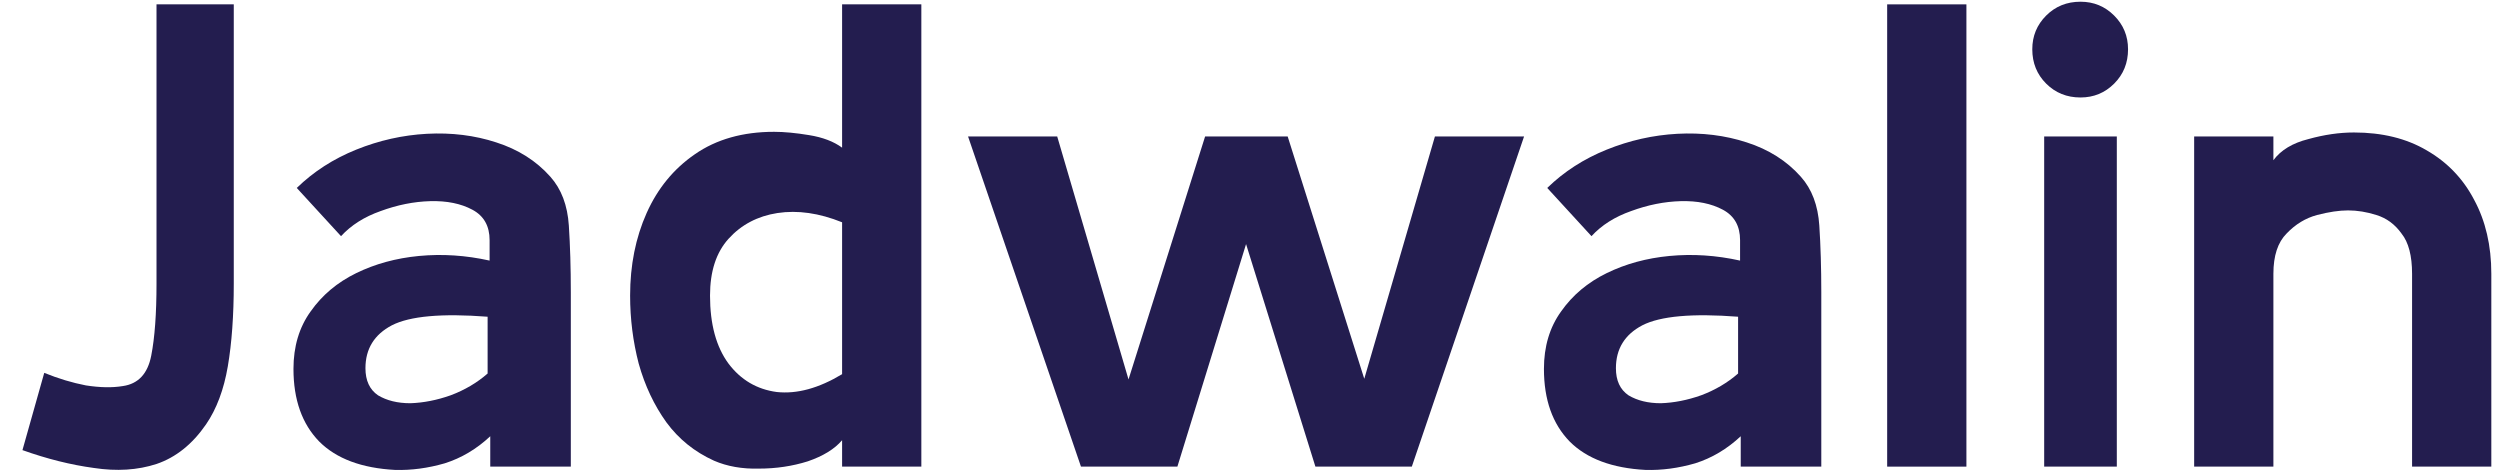 <svg width="106" height="20" viewBox="0 0 106 20" fill="none" xmlns="http://www.w3.org/2000/svg">
<g id="Jadwalin">
<path d="M8.736 17.993C8.158 18.833 7.458 19.393 6.636 19.673C5.834 19.934 4.947 19.99 3.976 19.841C3.006 19.71 1.998 19.458 0.952 19.085L1.876 15.809C2.474 16.052 3.062 16.229 3.64 16.341C4.238 16.434 4.76 16.444 5.208 16.369C5.862 16.276 6.263 15.846 6.412 15.081C6.562 14.316 6.636 13.298 6.636 12.029V0.185H9.912V12.029C9.912 13.373 9.828 14.54 9.66 15.529C9.492 16.518 9.184 17.34 8.736 17.993Z" fill="#231D4F"/>
<path d="M16.755 19.925C15.337 19.85 14.263 19.449 13.535 18.721C12.807 17.974 12.443 16.948 12.443 15.641C12.443 14.689 12.686 13.877 13.171 13.205C13.657 12.514 14.301 11.973 15.103 11.581C15.906 11.189 16.793 10.946 17.763 10.853C18.753 10.759 19.751 10.825 20.759 11.049V10.181C20.759 9.584 20.517 9.154 20.031 8.893C19.546 8.632 18.949 8.51 18.239 8.529C17.549 8.548 16.849 8.688 16.139 8.949C15.449 9.192 14.889 9.546 14.459 10.013L12.583 7.969C13.293 7.278 14.133 6.737 15.103 6.345C16.074 5.953 17.073 5.729 18.099 5.673C19.145 5.617 20.125 5.738 21.039 6.037C21.973 6.336 22.738 6.821 23.335 7.493C23.802 8.016 24.063 8.706 24.119 9.565C24.175 10.424 24.203 11.366 24.203 12.393V19.785H20.787V18.497C20.209 19.038 19.565 19.421 18.855 19.645C18.146 19.85 17.446 19.944 16.755 19.925ZM20.675 15.837V13.429C18.734 13.28 17.381 13.401 16.615 13.793C15.869 14.185 15.495 14.791 15.495 15.613C15.495 16.136 15.673 16.518 16.027 16.761C16.401 16.985 16.858 17.097 17.399 17.097C17.959 17.078 18.529 16.966 19.107 16.761C19.705 16.537 20.227 16.229 20.675 15.837Z" fill="#231D4F"/>
<path d="M30.273 19.533C29.451 19.16 28.779 18.618 28.257 17.909C27.734 17.181 27.342 16.35 27.081 15.417C26.838 14.483 26.717 13.522 26.717 12.533C26.717 11.245 26.95 10.078 27.417 9.033C27.884 7.988 28.565 7.157 29.461 6.541C30.375 5.906 31.495 5.589 32.821 5.589C33.25 5.589 33.745 5.636 34.305 5.729C34.883 5.822 35.35 6 35.705 6.261V0.185H39.065V19.785H35.705V18.665C35.388 19.038 34.902 19.337 34.249 19.561C33.596 19.766 32.905 19.869 32.177 19.869C31.468 19.887 30.833 19.776 30.273 19.533ZM35.705 15.865V9.425C34.734 9.033 33.819 8.902 32.961 9.033C32.121 9.164 31.43 9.528 30.889 10.125C30.366 10.704 30.105 11.506 30.105 12.533C30.105 13.746 30.366 14.707 30.889 15.417C31.412 16.108 32.093 16.509 32.933 16.621C33.791 16.714 34.715 16.462 35.705 15.865Z" fill="#231D4F"/>
<path d="M64.621 5.785L59.861 19.785H55.773L52.833 10.349L49.921 19.785H45.833L41.045 5.785H44.825L47.849 16.089L51.097 5.785H54.597L57.845 16.061L60.841 5.785H64.621Z" fill="#231D4F"/>
<path d="M69.775 19.925C68.356 19.85 67.283 19.449 66.555 18.721C65.827 17.974 65.463 16.948 65.463 15.641C65.463 14.689 65.706 13.877 66.191 13.205C66.676 12.514 67.32 11.973 68.123 11.581C68.926 11.189 69.812 10.946 70.783 10.853C71.772 10.759 72.771 10.825 73.779 11.049V10.181C73.779 9.584 73.536 9.154 73.051 8.893C72.566 8.632 71.968 8.51 71.259 8.529C70.568 8.548 69.868 8.688 69.159 8.949C68.468 9.192 67.908 9.546 67.479 10.013L65.603 7.969C66.312 7.278 67.152 6.737 68.123 6.345C69.094 5.953 70.092 5.729 71.119 5.673C72.164 5.617 73.144 5.738 74.059 6.037C74.992 6.336 75.758 6.821 76.355 7.493C76.822 8.016 77.083 8.706 77.139 9.565C77.195 10.424 77.223 11.366 77.223 12.393V19.785H73.807V18.497C73.228 19.038 72.584 19.421 71.875 19.645C71.166 19.85 70.466 19.944 69.775 19.925ZM73.695 15.837V13.429C71.754 13.28 70.4 13.401 69.635 13.793C68.888 14.185 68.515 14.791 68.515 15.613C68.515 16.136 68.692 16.518 69.047 16.761C69.42 16.985 69.878 17.097 70.419 17.097C70.979 17.078 71.548 16.966 72.127 16.761C72.724 16.537 73.247 16.229 73.695 15.837Z" fill="#231D4F"/>
<path d="M83.376 19.785H80.016V0.185H83.376V19.785Z" fill="#231D4F"/>
<path d="M88.213 4.133C87.634 4.133 87.149 3.937 86.757 3.545C86.365 3.153 86.169 2.668 86.169 2.089C86.169 1.529 86.365 1.053 86.757 0.661C87.149 0.269 87.634 0.073 88.213 0.073C88.773 0.073 89.249 0.269 89.641 0.661C90.033 1.053 90.229 1.529 90.229 2.089C90.229 2.668 90.033 3.153 89.641 3.545C89.249 3.937 88.773 4.133 88.213 4.133ZM89.753 19.785H86.673V5.785H89.753V19.785Z" fill="#231D4F"/>
<path d="M105.632 19.785H102.272V11.609C102.272 10.844 102.123 10.274 101.824 9.901C101.544 9.509 101.189 9.248 100.76 9.117C100.349 8.986 99.948 8.921 99.556 8.921C99.183 8.921 98.744 8.986 98.24 9.117C97.755 9.248 97.325 9.509 96.952 9.901C96.579 10.274 96.392 10.844 96.392 11.609V19.785H93.032V5.785H96.392V6.793C96.709 6.364 97.204 6.065 97.876 5.897C98.548 5.71 99.192 5.617 99.808 5.617C101.003 5.617 102.029 5.869 102.888 6.373C103.765 6.877 104.437 7.577 104.904 8.473C105.389 9.369 105.632 10.414 105.632 11.609V19.785Z" fill="#231D4F"/>
</g>
</svg>
